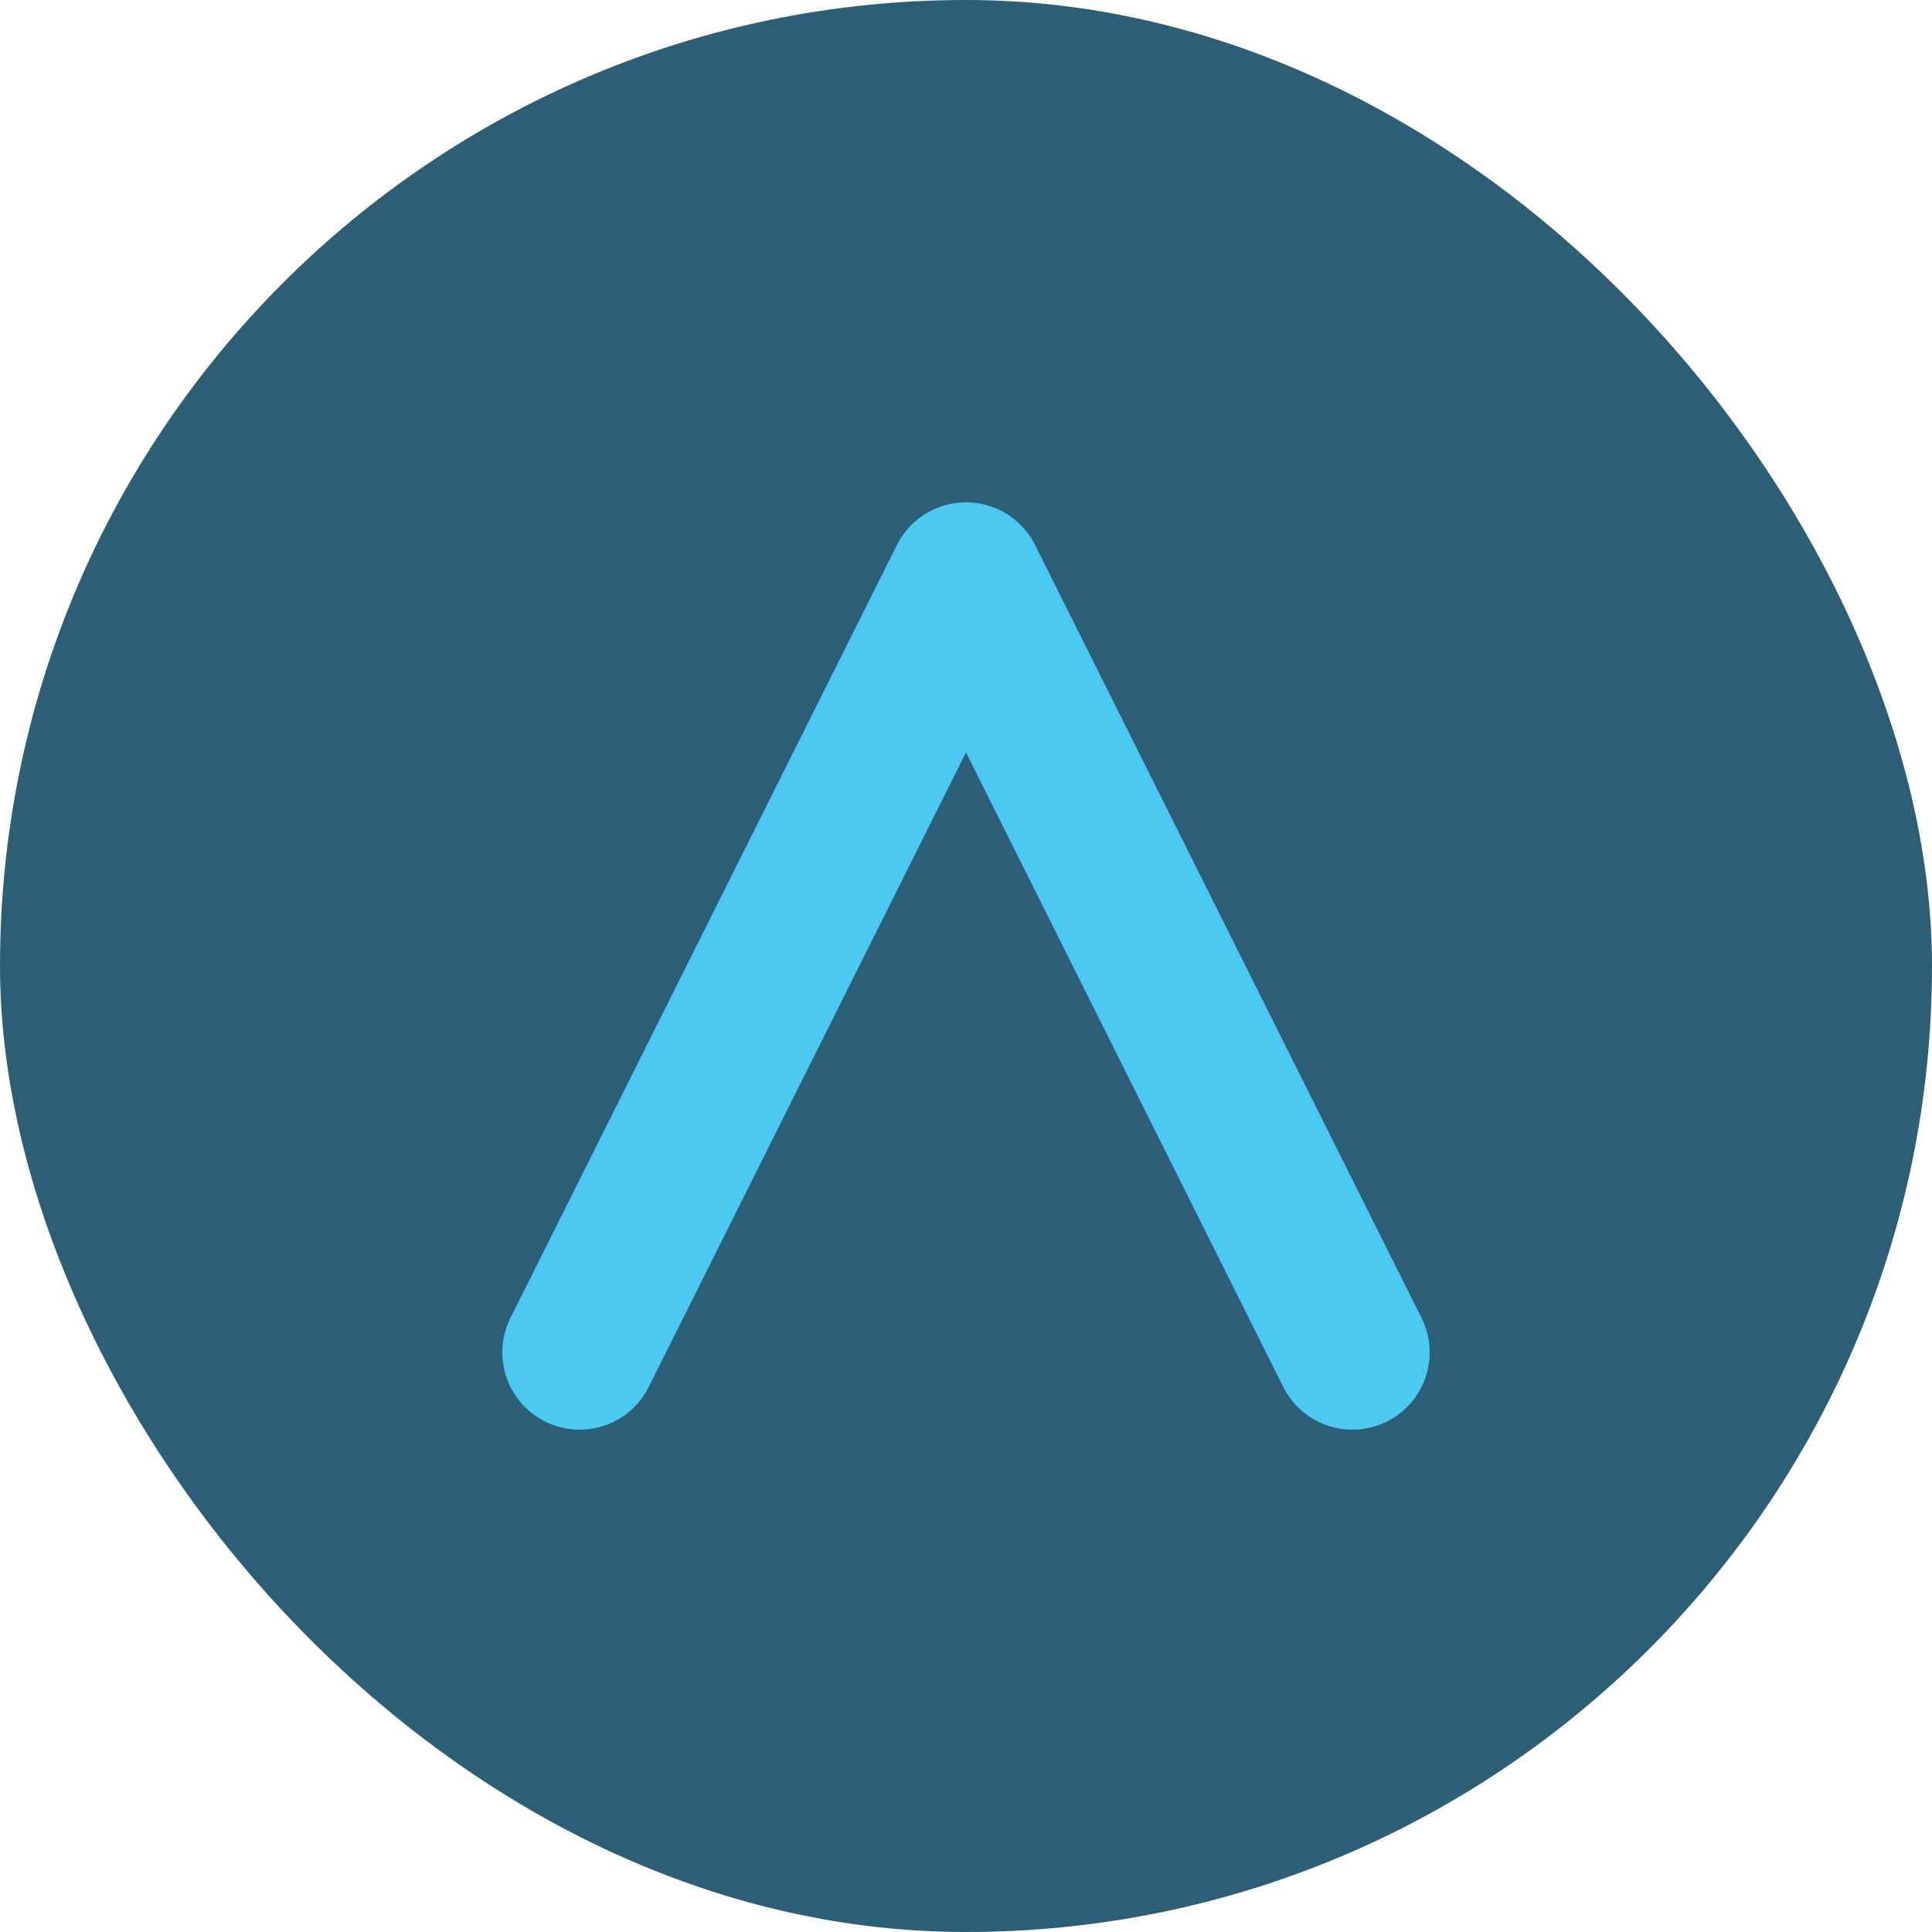 <svg xmlns="http://www.w3.org/2000/svg" viewBox="0 0 100 100">
  <rect width="100" height="100" rx="50" fill="#2C5F76"/>
  <path d="M30 70 L50 30 L70 70" stroke="#4CC9F0" stroke-width="8" fill="none" stroke-linecap="round" stroke-linejoin="round"/>
</svg>